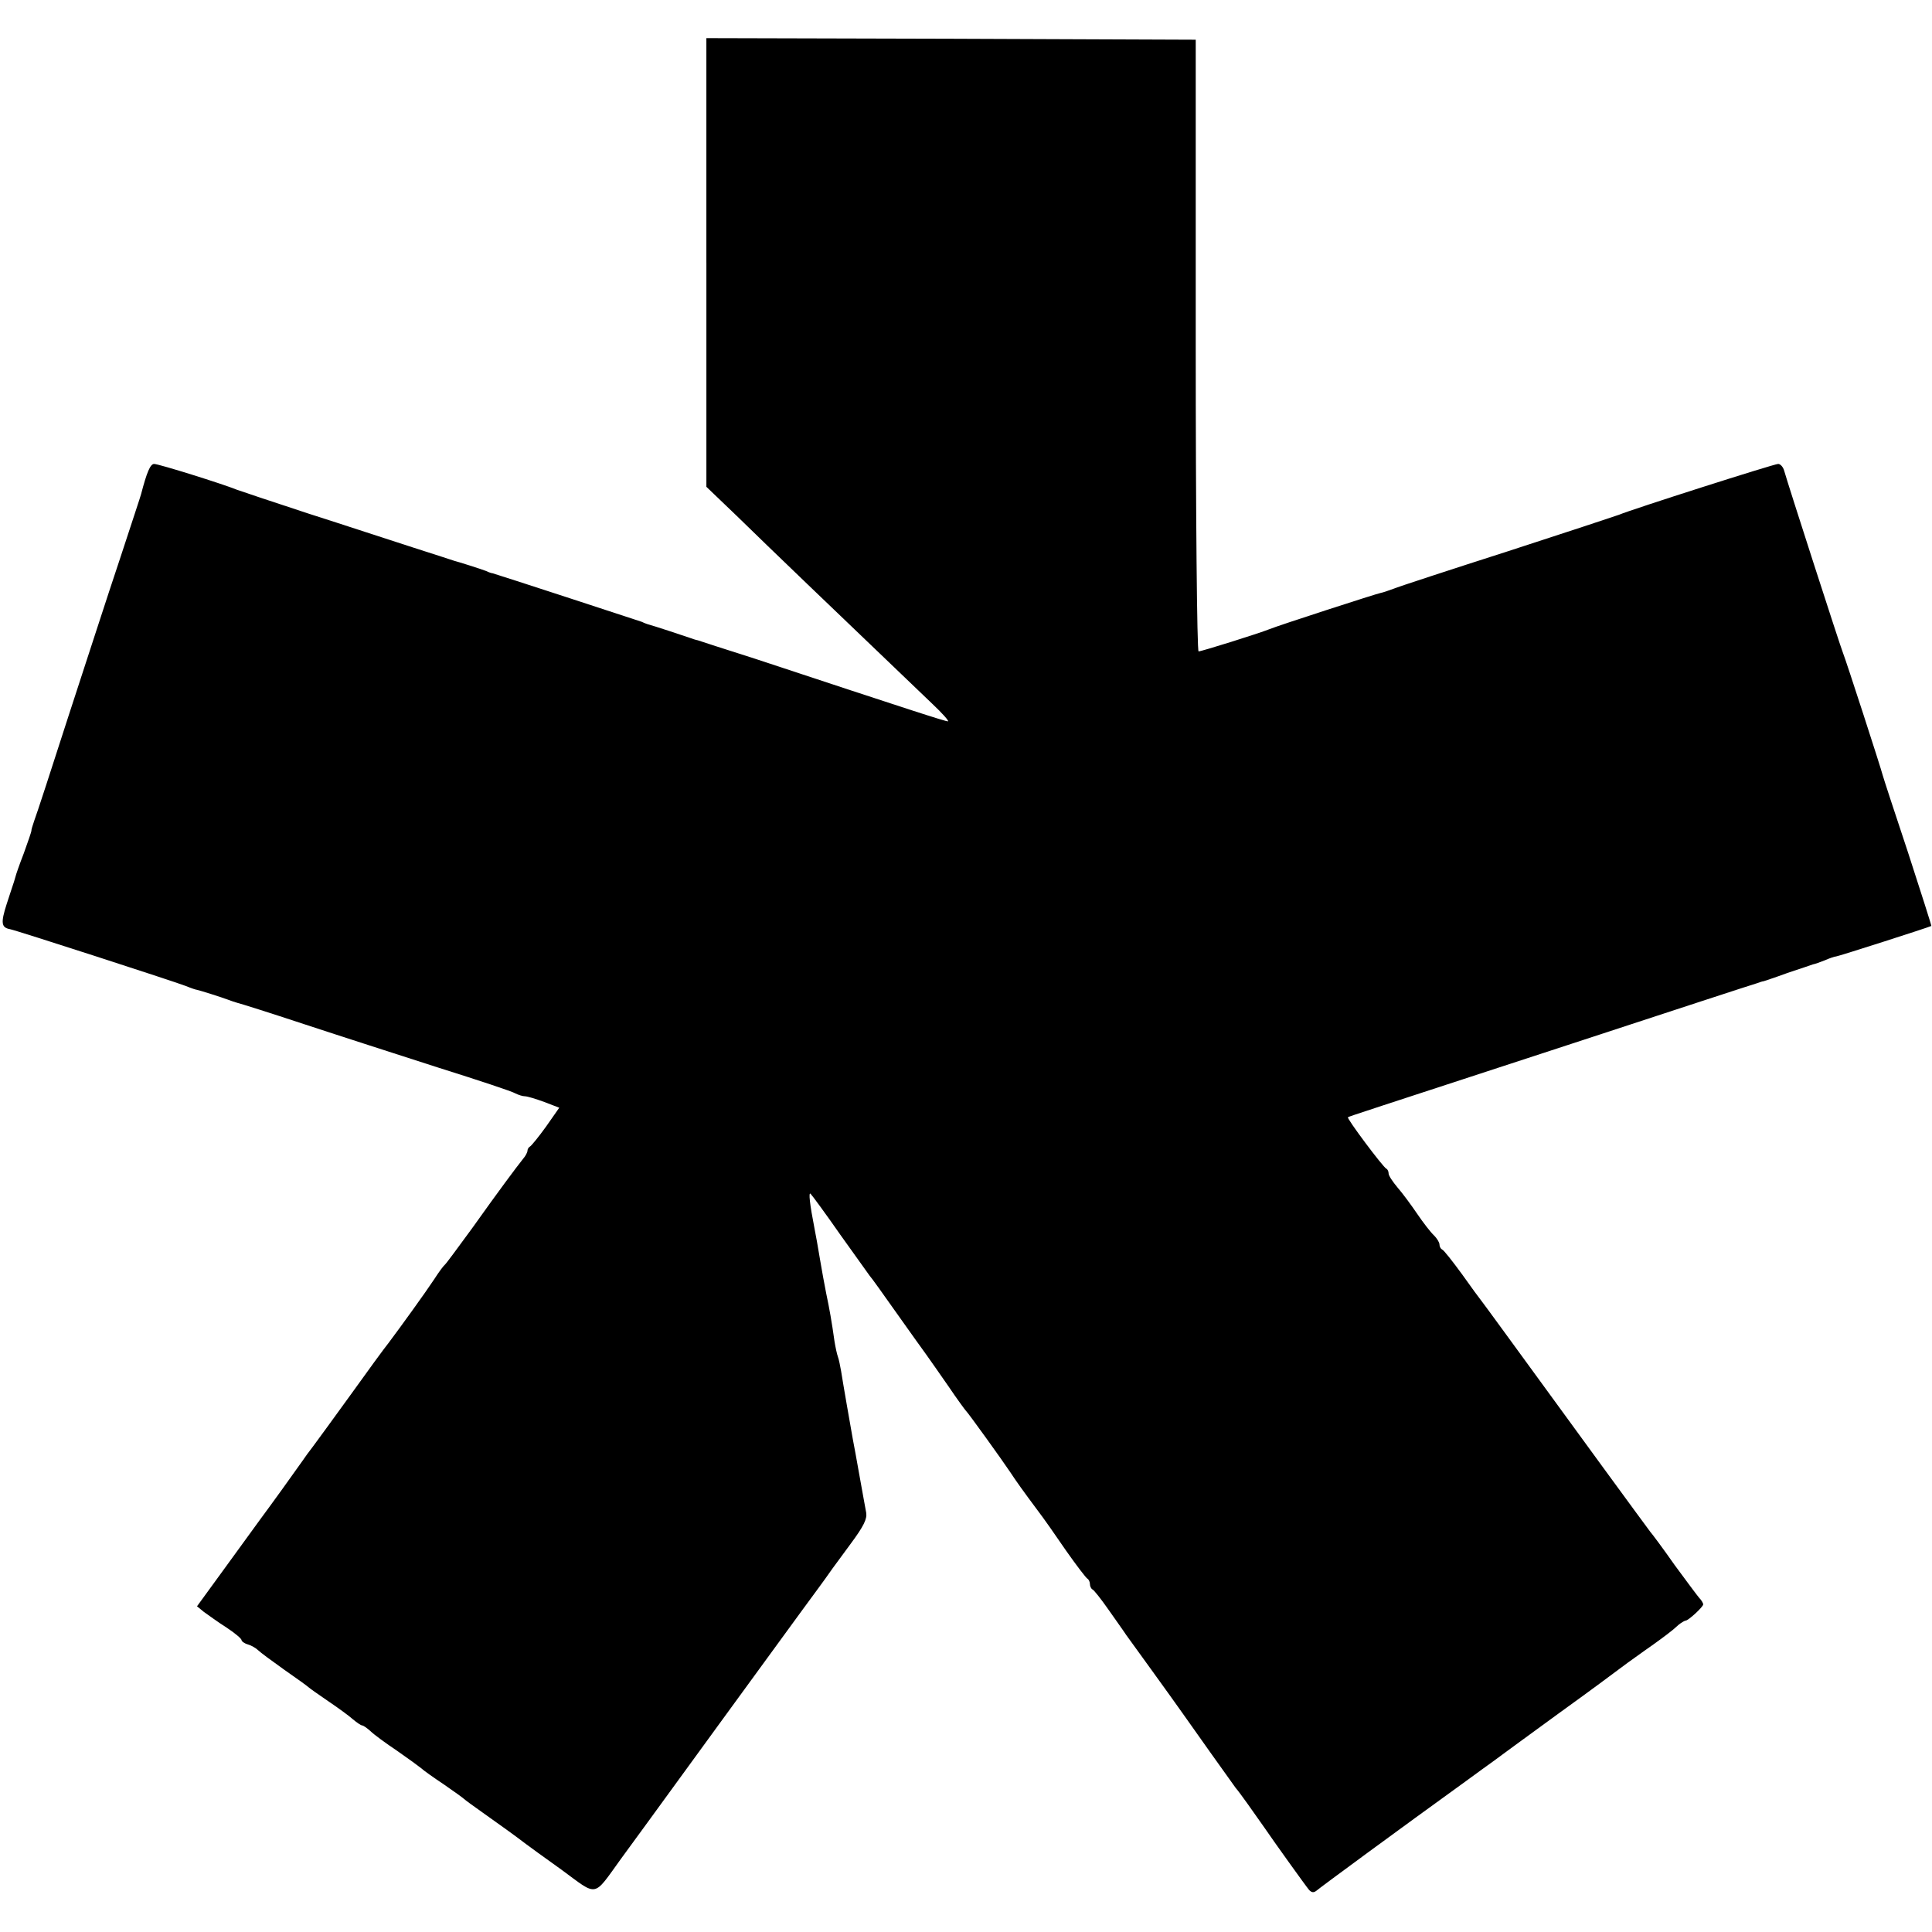 <?xml version="1.0" standalone="no"?>
<!DOCTYPE svg PUBLIC "-//W3C//DTD SVG 20010904//EN"
 "http://www.w3.org/TR/2001/REC-SVG-20010904/DTD/svg10.dtd">
<svg version="1.0" xmlns="http://www.w3.org/2000/svg"
 width="608pt" height="608pt" viewBox="0 0 608 608"
 preserveAspectRatio="xMidYMid meet">
<g transform="translate(0,608) scale(0.1,-0.1)"
fill="#000000" stroke="none">
<path d="M2223 5254 l0 -706 95 -91 c125 -122 260 -251 615 -591 33 -31 55
-56 50 -56 -9 0 -114 34 -607 197 -94 30 -175 56 -180 58 -6 1 -18 5 -26 8
-14 5 -120 40 -130 42 -3 1 -12 4 -20 8 -14 5 -458 150 -470 153 -3 0 -12 3
-20 7 -15 6 -91 30 -100 32 -3 1 -61 20 -130 42 -69 22 -217 71 -330 107 -113
37 -214 71 -225 75 -41 17 -245 81 -260 81 -12 0 -23 -26 -41 -95 -1 -5 -32
-98 -67 -205 -36 -107 -108 -330 -162 -495 -53 -165 -101 -312 -107 -327 -5
-15 -10 -30 -9 -32 0 -3 -11 -35 -24 -71 -14 -36 -25 -68 -26 -73 -1 -4 -3
-11 -5 -17 -2 -5 -12 -37 -23 -70 -19 -59 -17 -74 10 -79 18 -3 515 -164 554
-179 17 -7 32 -12 35 -12 6 -1 80 -24 100 -32 8 -3 20 -7 27 -9 6 -1 101 -31
210 -67 109 -36 299 -97 423 -137 124 -39 233 -75 242 -81 10 -5 23 -9 30 -9
7 0 34 -8 61 -18 l47 -18 -42 -60 c-23 -32 -46 -60 -50 -62 -4 -2 -8 -8 -8
-13 0 -5 -6 -17 -14 -26 -23 -29 -76 -100 -160 -218 -44 -60 -82 -112 -86
-115 -4 -3 -19 -23 -33 -45 -27 -41 -105 -149 -144 -201 -13 -16 -67 -90 -120
-164 -54 -75 -107 -147 -118 -162 -11 -14 -27 -36 -35 -48 -18 -26 -103 -144
-130 -180 -10 -14 -59 -81 -109 -150 l-91 -125 22 -18 c13 -9 44 -32 71 -49
26 -17 47 -35 47 -39 0 -4 9 -11 20 -14 11 -3 26 -12 32 -18 7 -7 45 -35 83
-62 39 -27 72 -51 75 -54 3 -3 31 -23 62 -44 31 -21 67 -47 79 -58 12 -10 25
-19 29 -19 3 0 15 -8 26 -18 10 -10 48 -38 84 -62 36 -25 70 -50 76 -55 6 -6
37 -28 70 -50 32 -22 61 -43 64 -46 3 -3 30 -23 60 -44 48 -34 104 -74 135
-98 5 -4 56 -41 112 -81 116 -85 98 -89 187 34 30 41 68 93 84 115 16 22 116
159 222 305 106 146 225 308 264 362 39 53 78 106 86 118 8 12 39 53 68 93 40
54 51 77 48 96 -3 15 -12 67 -21 116 -9 50 -18 101 -21 115 -7 39 -32 182 -37
215 -3 17 -7 37 -10 45 -3 8 -8 31 -11 50 -8 58 -16 103 -26 150 -5 25 -14 74
-20 110 -6 36 -13 76 -16 90 -16 82 -20 120 -13 113 5 -5 47 -62 93 -128 47
-66 89 -124 93 -130 5 -5 42 -57 83 -115 41 -58 84 -118 95 -133 11 -15 42
-60 70 -100 27 -40 52 -74 55 -77 6 -5 114 -155 140 -194 17 -26 39 -57 86
-120 17 -22 57 -79 89 -126 33 -47 63 -86 67 -88 4 -2 8 -10 8 -17 0 -7 4 -15
8 -17 4 -1 27 -30 50 -63 23 -33 49 -69 56 -80 13 -18 145 -200 180 -250 8
-11 46 -65 85 -120 39 -55 75 -105 80 -112 11 -12 56 -76 89 -123 30 -44 131
-185 142 -198 8 -8 14 -9 23 -2 10 9 260 193 472 346 33 24 71 52 84 61 13 10
105 77 205 150 100 72 186 136 191 140 6 5 42 31 80 58 39 27 75 54 82 60 7 5
19 16 27 23 8 6 18 12 21 12 8 0 55 43 55 51 0 4 -6 14 -13 21 -6 7 -41 54
-77 103 -35 50 -70 97 -77 105 -6 8 -76 103 -154 210 -288 395 -368 505 -376
515 -5 6 -33 44 -62 85 -30 41 -58 77 -63 78 -4 2 -8 9 -8 16 0 6 -8 19 -17
28 -10 9 -34 40 -53 68 -19 28 -47 66 -62 83 -15 18 -28 37 -28 44 0 6 -3 13
-7 15 -10 4 -126 159 -121 162 4 3 61 21 703 231 314 103 577 189 585 191 8 3
17 6 20 6 3 1 37 12 75 26 39 13 75 25 80 27 6 1 23 7 38 13 16 7 31 12 35 12
6 0 290 91 300 96 1 0 -32 104 -73 230 -42 126 -78 236 -80 244 -6 24 -116
363 -125 385 -8 19 -172 527 -185 573 -3 12 -12 22 -19 22 -13 0 -461 -143
-501 -160 -11 -4 -168 -56 -350 -115 -181 -58 -343 -111 -360 -118 -16 -6 -34
-12 -40 -13 -12 -2 -321 -102 -350 -114 -35 -14 -214 -70 -223 -70 -5 0 -9
433 -9 963 l0 962 -770 3 -770 2 0 -706z"/>
</g>
</svg>
